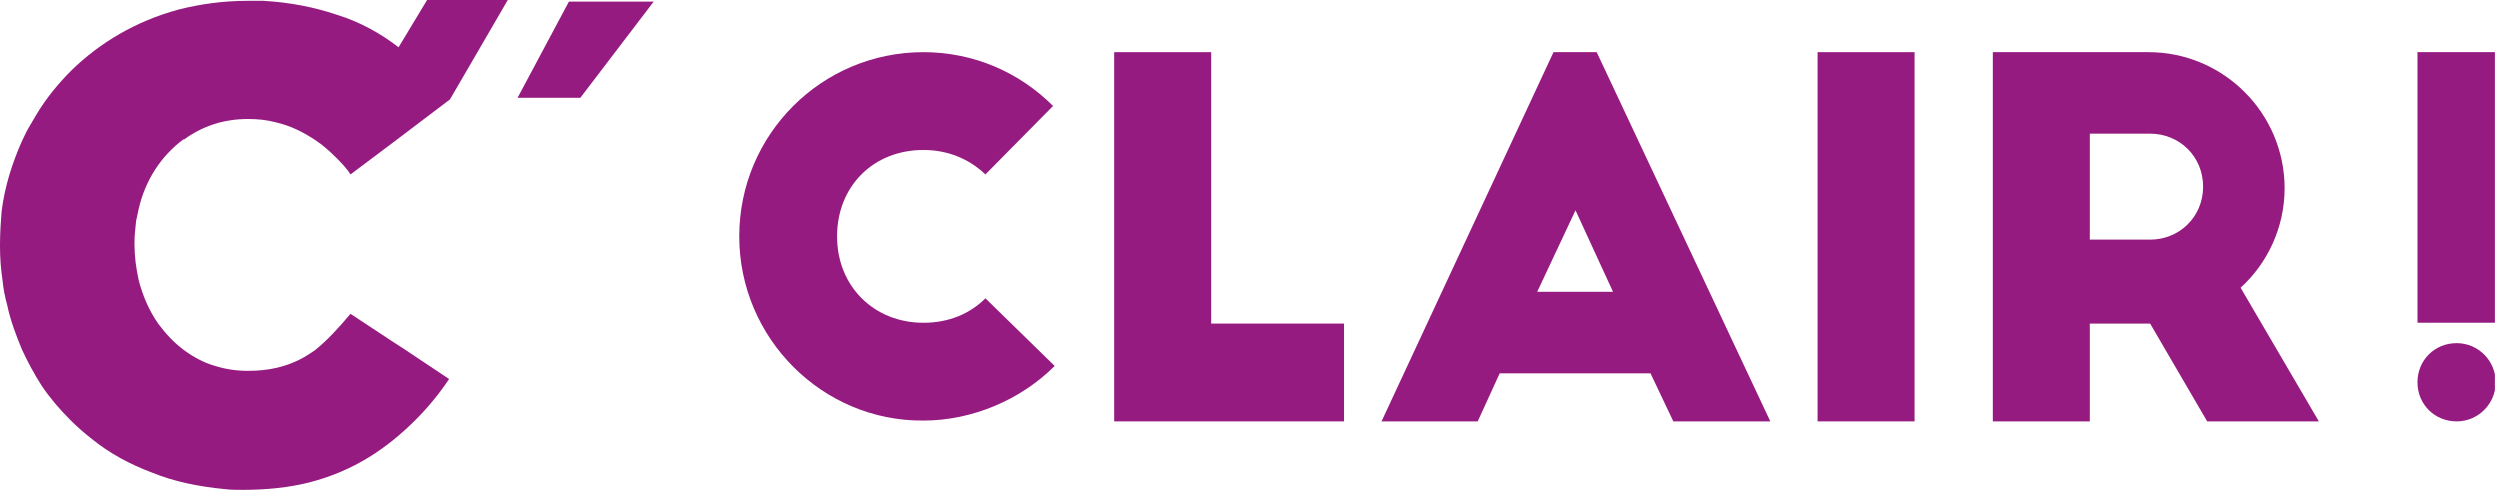<?xml version="1.0" encoding="utf-8" ?>
<svg width="206" height="41" viewBox="0 0 206 41" fill="none" xmlns="http://www.w3.org/2000/svg">
<g clip-path="url(#clip0)">
<path d="M27.738 1.209C29.685 1.813 31.364 2.754 32.842 3.895L35.192 0L41.841 0L38.483 5.776L37.073 8.194L32.64 11.552L28.879 14.373C28.543 13.835 28.073 13.365 27.67 12.962C27.133 12.425 26.596 11.955 25.991 11.552C24.984 10.88 23.909 10.343 22.7 10.074C21.962 9.873 21.223 9.806 20.417 9.806C18.402 9.806 16.656 10.41 15.178 11.485H15.111C13.298 12.828 11.955 14.843 11.417 17.26C11.384 17.428 11.35 17.579 11.317 17.73C11.283 17.882 11.249 18.033 11.216 18.201C11.149 18.805 11.082 19.41 11.082 20.014V20.148C11.082 21.156 11.216 22.096 11.417 23.036C11.753 24.38 12.29 25.588 13.029 26.663C13.634 27.469 14.305 28.208 15.111 28.812C15.917 29.416 16.79 29.887 17.73 30.155C18.604 30.424 19.477 30.558 20.417 30.558C22.163 30.558 23.506 30.223 24.715 29.618C25.118 29.416 25.521 29.148 25.924 28.879C26.932 28.073 27.872 27.066 28.879 25.857L32.237 28.073L33.379 28.812L37.006 31.23C36.2 32.439 35.26 33.581 34.252 34.588C31.901 36.939 29.148 38.819 25.454 39.759C23.842 40.162 22.029 40.364 20.014 40.364C19.477 40.364 19.007 40.364 18.469 40.297C16.387 40.095 14.373 39.692 12.559 38.953C10.746 38.282 9 37.342 7.522 36.133C6.918 35.663 6.313 35.125 5.776 34.588C4.903 33.715 4.097 32.775 3.425 31.767C2.821 30.827 2.283 29.82 1.813 28.812C1.343 27.67 0.873 26.461 0.604 25.185C0.403 24.447 0.269 23.775 0.201 23.036C0.067 22.163 0 21.223 0 20.283L0 20.148C0 19.208 0.067 18.268 0.134 17.395C0.403 15.313 1.007 13.432 1.813 11.619C1.883 11.479 1.945 11.348 2.004 11.221C2.116 10.983 2.219 10.764 2.351 10.544L3.022 9.403C3.828 8.059 4.836 6.85 5.91 5.776C8.261 3.492 11.216 1.746 14.641 0.806C16.454 0.336 18.402 0.067 20.417 0.067L21.693 0.067C23.977 0.201 25.924 0.604 27.738 1.209Z" fill="#951B81"/>
<path d="M42.647 8.059L46.878 0.134L53.863 0.134L47.819 8.059H42.647Z" fill="#951B81"/>
<path d="M60.915 19.477C60.915 11.082 67.698 4.298 76.093 4.298C80.257 4.298 84.018 5.977 86.772 8.731L81.198 14.373C79.854 13.096 78.108 12.358 76.093 12.358C71.929 12.358 68.974 15.38 68.974 19.477C68.974 23.573 71.997 26.596 76.093 26.596C78.175 26.596 79.922 25.857 81.198 24.581L86.906 30.155C84.086 32.976 80.056 34.655 76.093 34.655C67.765 34.722 60.915 27.872 60.915 19.477Z" fill="#951B81"/>
<path d="M99.801 4.298H91.809V34.722H110.748V26.663H99.801V4.298Z" fill="#951B81"/>
<path fill-rule="evenodd" clip-rule="evenodd" d="M128.009 4.298H131.568L145.874 34.722H137.882L136.001 30.76H123.576L121.763 34.722H113.838L128.009 4.298ZM132.912 24.044L129.822 17.328L126.666 24.044H132.912Z" fill="#951B81"/>
<path d="M157.761 4.298L149.769 4.298V34.722H157.761V4.298Z" fill="#951B81"/>
<path fill-rule="evenodd" clip-rule="evenodd" d="M164.209 4.298L177.036 4.298C183.215 4.298 188.252 9.335 188.252 15.514C188.252 18.738 186.842 21.693 184.626 23.708L191.073 34.722H181.872L177.171 26.663H172.201V34.722H164.209V4.298ZM177.171 19.745C179.589 19.745 181.536 17.865 181.536 15.38C181.536 12.895 179.589 11.014 177.171 11.014L172.201 11.014V19.745H177.171Z" fill="#951B81"/>
<path d="M205.58 4.298L199.2 4.298V26.596H205.58V4.298Z" fill="#951B81"/>
<path d="M202.423 28.275C200.61 28.275 199.2 29.685 199.2 31.498C199.2 33.312 200.61 34.722 202.423 34.722C204.237 34.722 205.647 33.245 205.647 31.498C205.647 29.752 204.237 28.275 202.423 28.275Z" fill="#951B81"/>
</g>
<defs>
<clipPath id="clip0">
<rect width="205.58" height="40.364" fill="white"/>
</clipPath>
</defs>
</svg>
